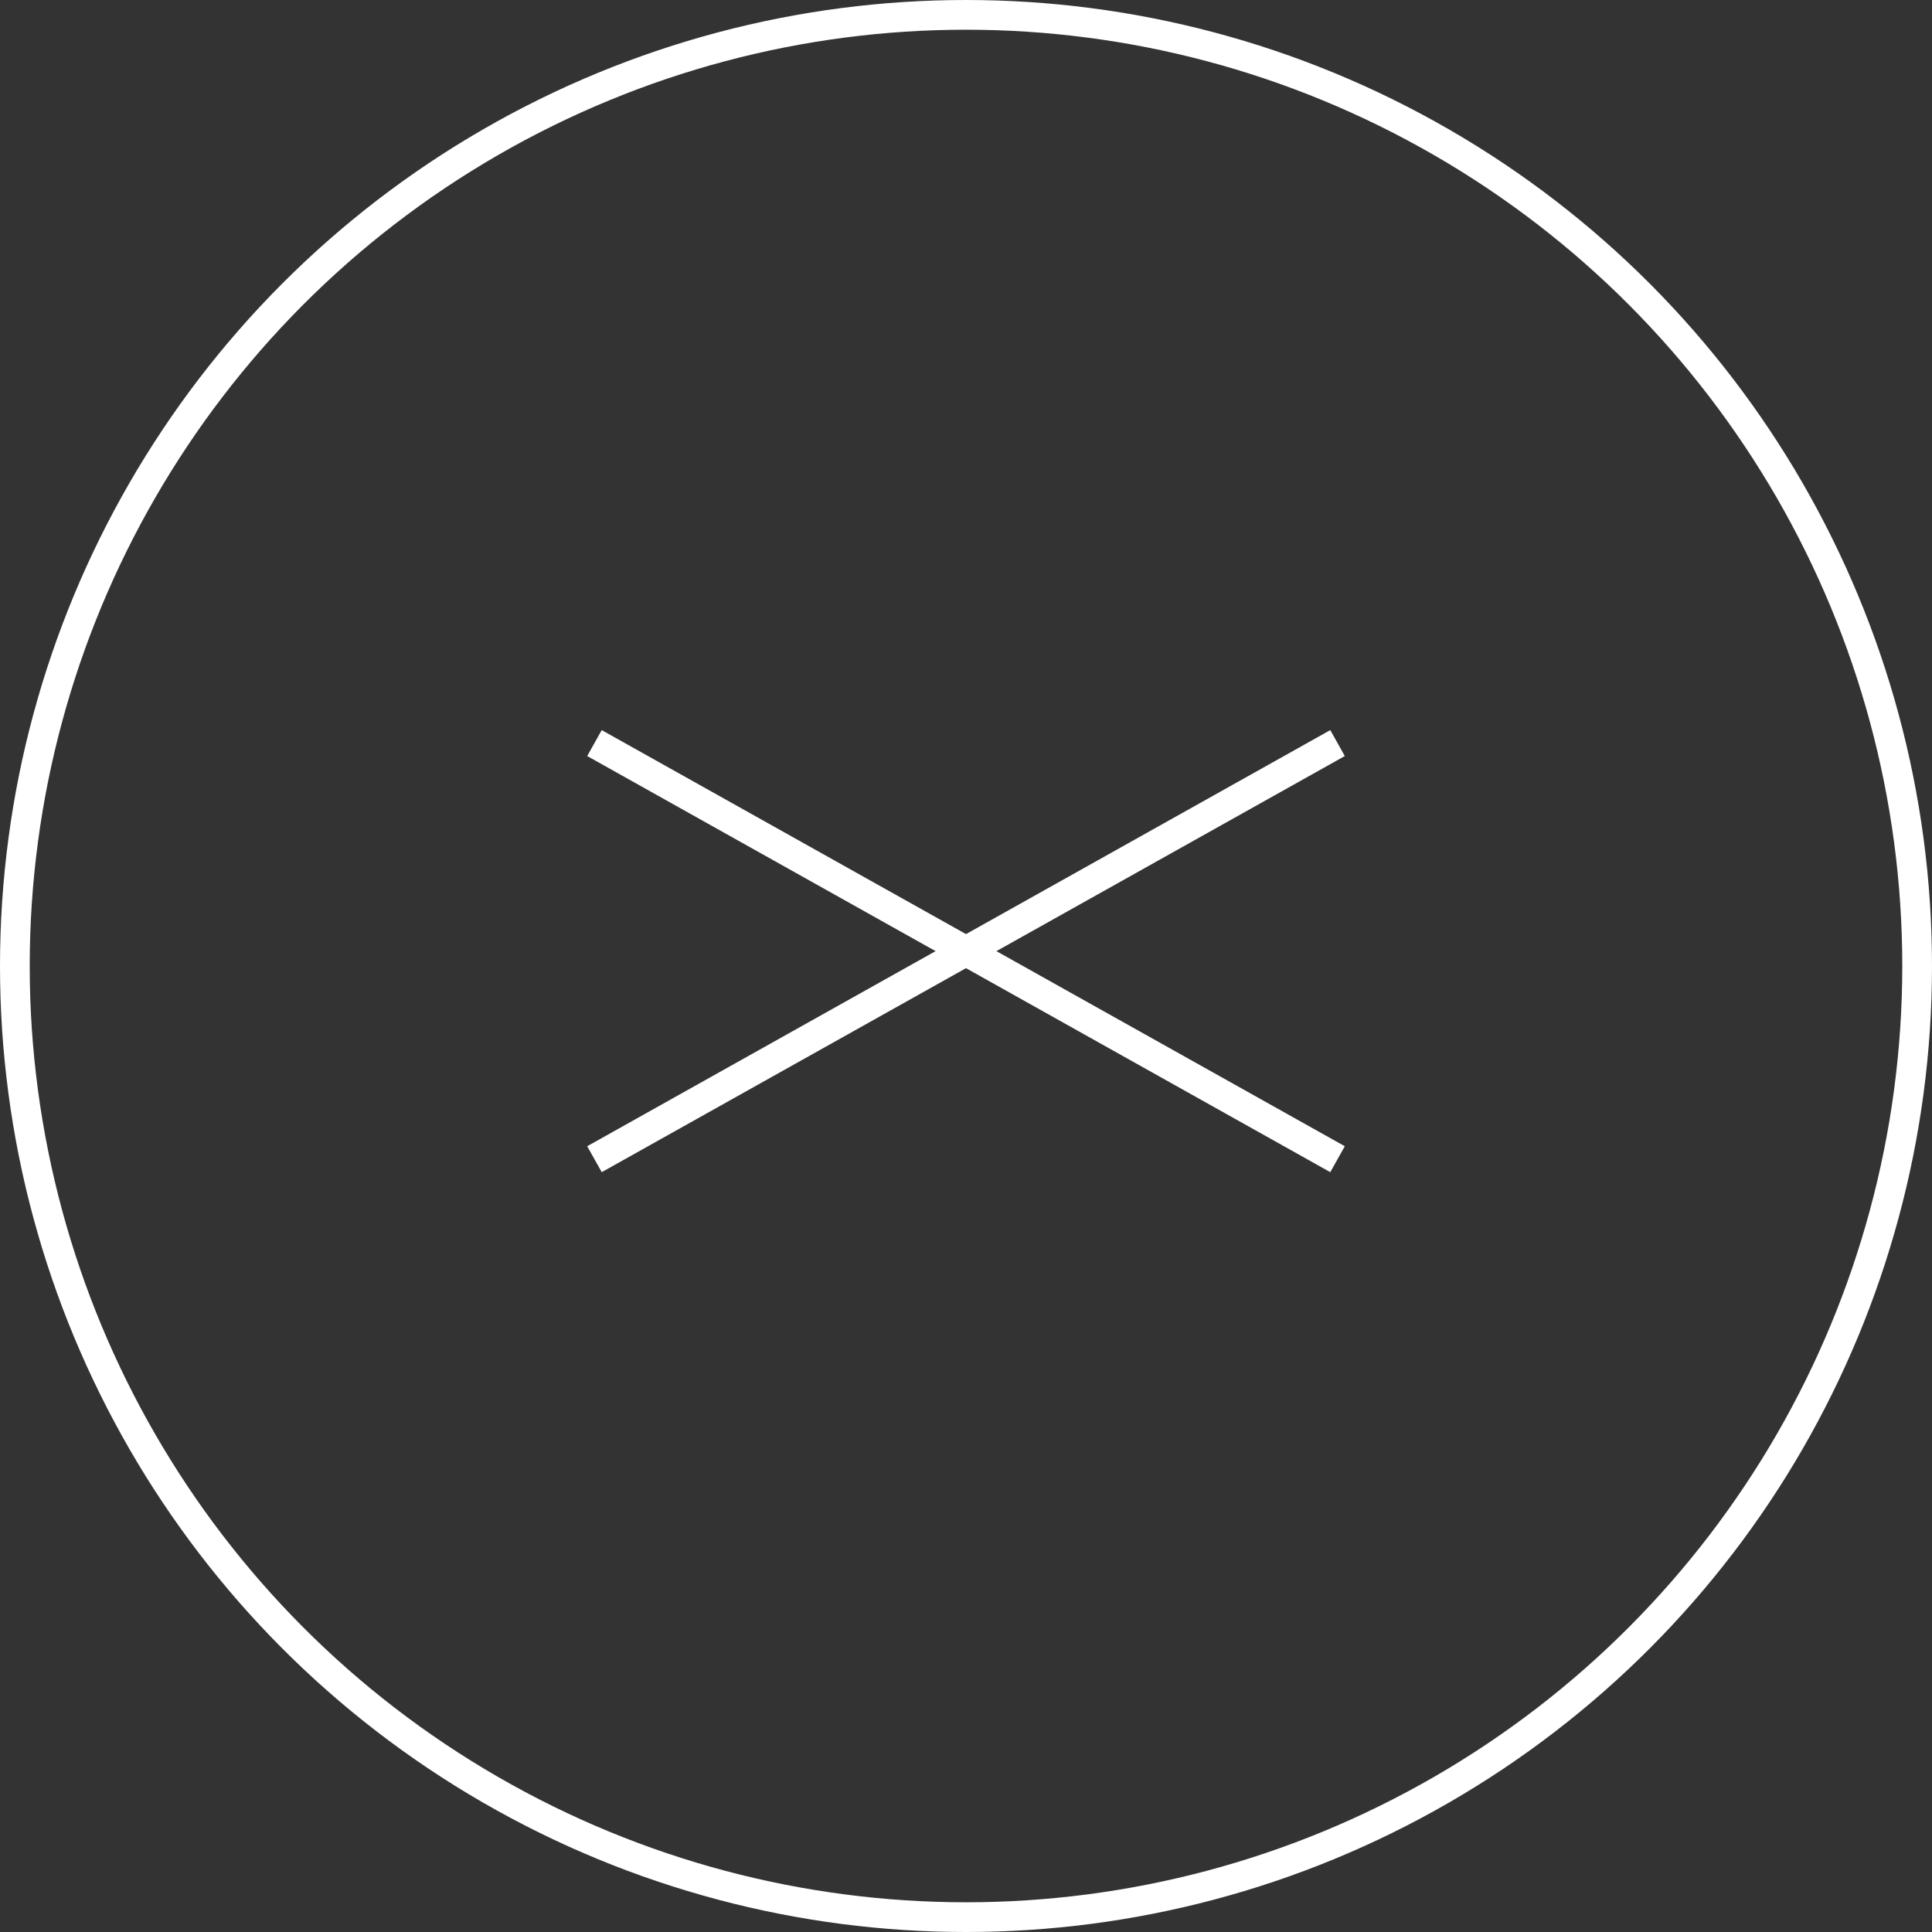 <svg xmlns="http://www.w3.org/2000/svg" width="65" height="65" viewBox="0 0 65 65">
  <rect x="0" y="0" width="65" height="65" fill="#333333" stroke="none"/>
  <g id="グループ_874" data-name="グループ 874" transform="translate(-179 -30)">
    <g id="楕円形_62" data-name="楕円形 62" transform="translate(179 30)" fill="none" stroke="#fff" stroke-width="1">
      <circle cx="32.5" cy="32.5" r="32.5" stroke="none"/>
      <circle cx="32.5" cy="32.5" r="32" fill="none"/>
    </g>
    <g id="グループ_873" data-name="グループ 873" transform="translate(2.5 -2.698)">
      <line id="線_27" data-name="線 27" y1="14" x2="25" transform="translate(196.5 57.698)" fill="none" stroke="#fff" stroke-width="1"/>
      <line id="線_30" data-name="線 30" x1="25" y1="14" transform="translate(196.5 57.698)" fill="none" stroke="#fff" stroke-width="1"/>
    </g>
  </g>
</svg>

